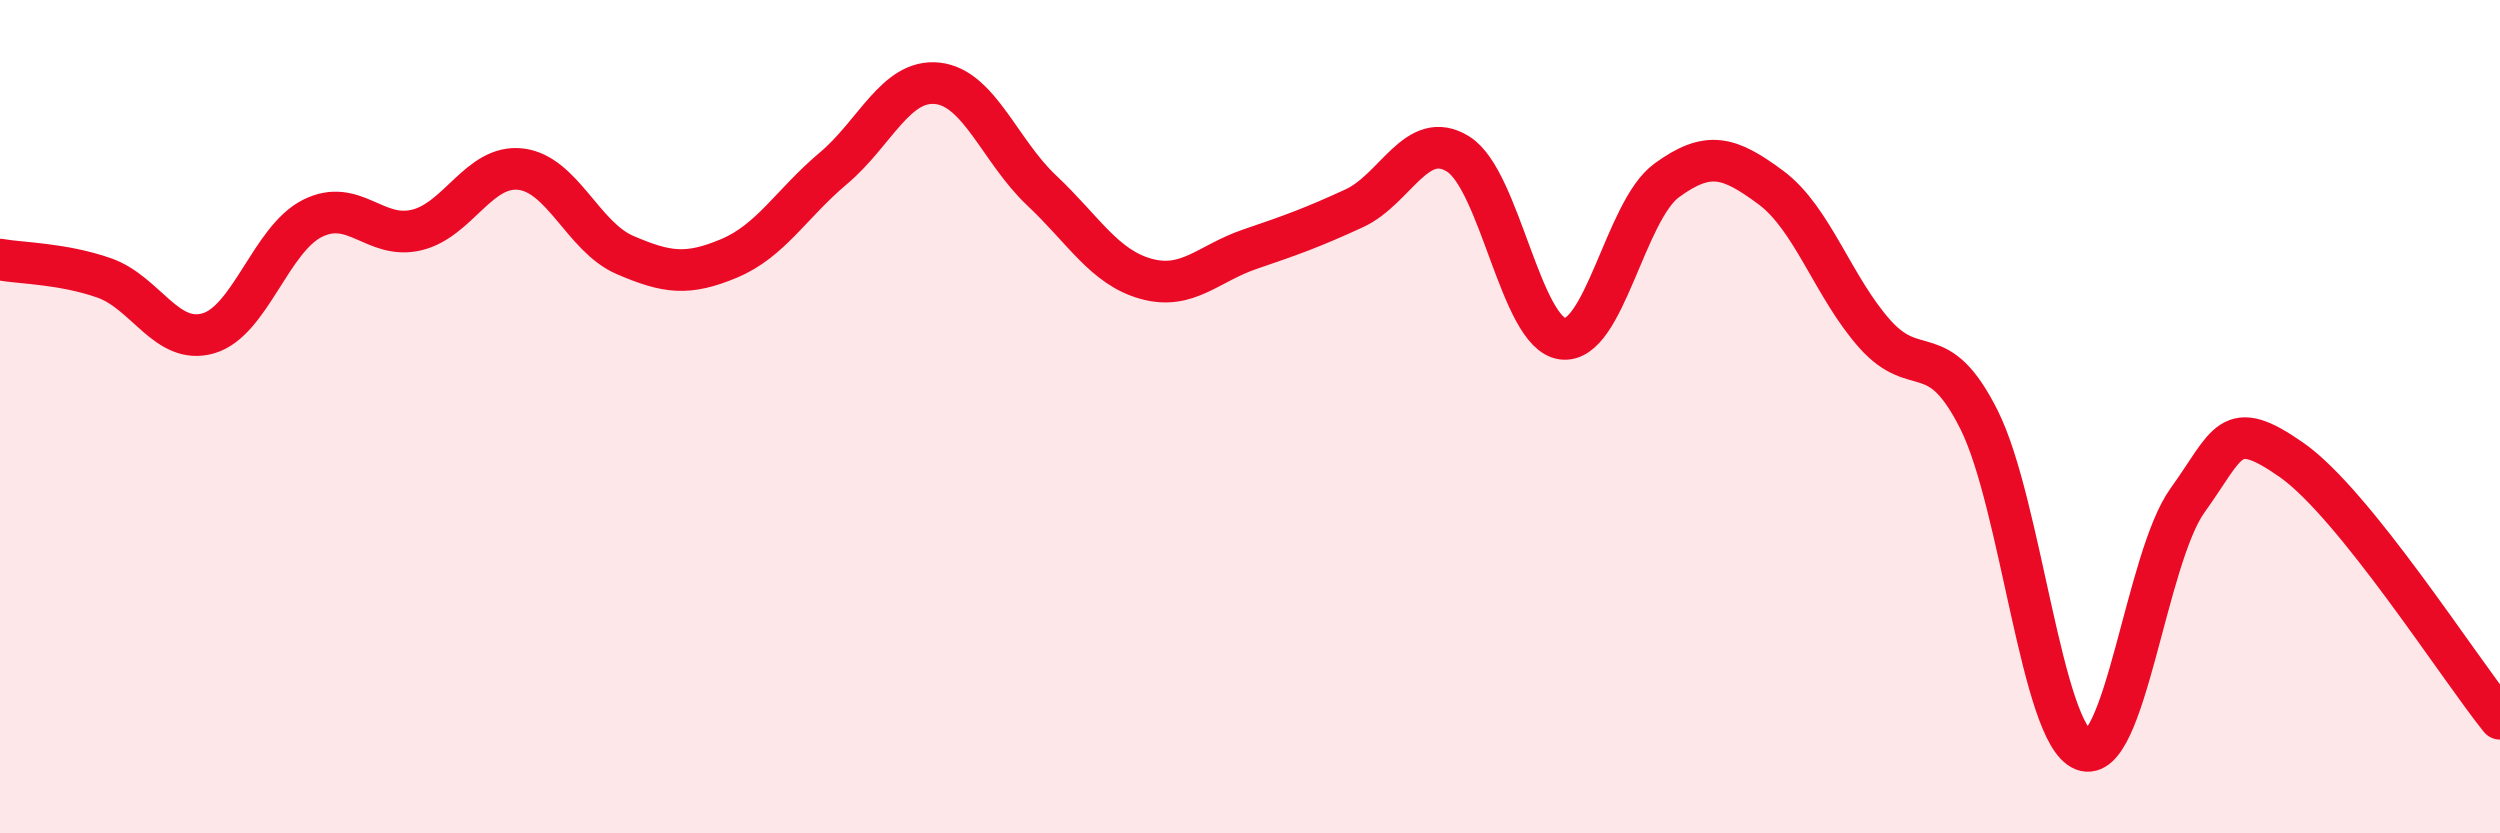 
    <svg width="60" height="20" viewBox="0 0 60 20" xmlns="http://www.w3.org/2000/svg">
      <path
        d="M 0,6.23 C 0.5,6.32 1.5,6.32 2.5,6.67 C 3.5,7.02 4,8.29 5,8 C 6,7.71 6.5,5.74 7.5,5.24 C 8.5,4.74 9,5.76 10,5.52 C 11,5.28 11.5,3.94 12.5,4.06 C 13.5,4.18 14,5.69 15,6.12 C 16,6.55 16.5,6.62 17.5,6.2 C 18.5,5.78 19,4.88 20,4.04 C 21,3.2 21.5,1.89 22.5,2 C 23.5,2.11 24,3.63 25,4.57 C 26,5.51 26.5,6.41 27.5,6.69 C 28.5,6.97 29,6.32 30,5.98 C 31,5.64 31.5,5.46 32.5,5 C 33.5,4.54 34,3.07 35,3.7 C 36,4.33 36.5,8 37.5,8.13 C 38.5,8.26 39,5.06 40,4.33 C 41,3.6 41.5,3.76 42.5,4.5 C 43.5,5.24 44,6.9 45,8.02 C 46,9.14 46.5,8.08 47.5,10.08 C 48.5,12.08 49,17.61 50,18 C 51,18.39 51.5,13.4 52.5,12.01 C 53.5,10.62 53.5,9.99 55,11.04 C 56.5,12.09 59,16.01 60,17.25L60 20L0 20Z"
        fill="#EB0A25"
        opacity="0.1"
        stroke-linecap="round"
        stroke-linejoin="round"
      />
      <path
        d="M 0,6.23 C 0.5,6.32 1.5,6.32 2.5,6.67 C 3.5,7.02 4,8.29 5,8 C 6,7.71 6.5,5.74 7.5,5.24 C 8.5,4.74 9,5.76 10,5.52 C 11,5.28 11.5,3.94 12.5,4.06 C 13.5,4.18 14,5.69 15,6.12 C 16,6.55 16.5,6.62 17.5,6.2 C 18.5,5.78 19,4.88 20,4.04 C 21,3.2 21.5,1.89 22.5,2 C 23.5,2.11 24,3.63 25,4.57 C 26,5.51 26.5,6.41 27.5,6.69 C 28.5,6.97 29,6.32 30,5.98 C 31,5.64 31.5,5.46 32.5,5 C 33.5,4.54 34,3.07 35,3.7 C 36,4.33 36.5,8 37.5,8.13 C 38.5,8.26 39,5.06 40,4.33 C 41,3.6 41.5,3.76 42.5,4.5 C 43.5,5.24 44,6.9 45,8.02 C 46,9.14 46.5,8.08 47.5,10.08 C 48.5,12.08 49,17.61 50,18 C 51,18.39 51.5,13.4 52.5,12.01 C 53.5,10.62 53.5,9.99 55,11.04 C 56.5,12.09 59,16.01 60,17.25"
        stroke="#EB0A25"
        stroke-width="1"
        fill="none"
        stroke-linecap="round"
        stroke-linejoin="round"
      />
    </svg>
  